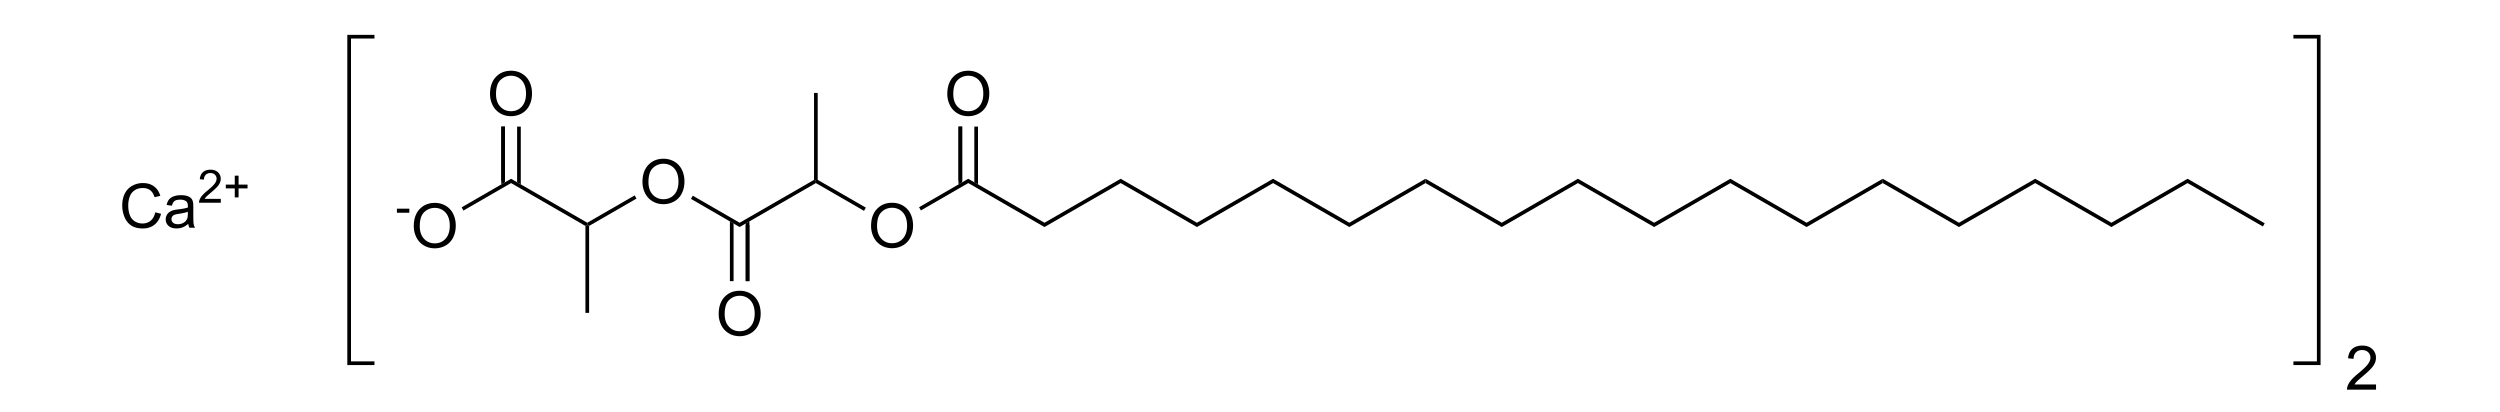<svg xmlns="http://www.w3.org/2000/svg" viewBox="112.5 90.34 368.55 60.71" preserveAspectRatio="xMidYMid"><clipPath id="a"><path d="M.3.3h539.4v719.15H.3z"/></clipPath><path style="fill:#fff;fill-opacity:0" d="M112.5 90.34h368.55v60.71H112.5z" fill="none" transform="matrix(.904 0 0 .904 28.372 13.539)"/><g clip-path="url(#a)" transform="matrix(.904 0 0 .904 28.372 13.539)"><g style="text-anchor:end"><path d="M157.79 119.649v-.663h2.025v.663z" style="font-size:7.5px;fill:#000;font-family:Arial"/><path d="M160.54 121.844c0-1.188.319-2.119.957-2.79.638-.673 1.462-1.01 2.47-1.01.661 0 1.257.159 1.788.474.53.316.935.757 1.213 1.321.279.565.418 1.206.418 1.922 0 .726-.147 1.375-.44 1.948a3 3 0 0 1-1.245 1.301 3.558 3.558 0 0 1-1.738.442c-.674 0-1.276-.163-1.807-.488a3.142 3.142 0 0 1-1.206-1.333 4.04 4.04 0 0 1-.41-1.787zm.977.014c0 .863.231 1.543.695 2.039.464.496 1.046.745 1.746.745.713 0 1.3-.251 1.76-.752.46-.502.691-1.213.691-2.134 0-.583-.098-1.091-.295-1.526a2.27 2.27 0 0 0-.865-1.01 2.343 2.343 0 0 0-1.276-.36c-.671 0-1.248.23-1.731.691-.484.46-.725 1.23-.725 2.307z" style="font-size:10px;fill:#000;font-family:Arial"/></g><path d="m168.64 119.29-.15-.26-.15-.26 8.06-4.66v.7zM176.4 114.81v-.7l12.43 7.17v.35l-.3.17z" shape-rendering="geometricPrecision" style="fill:#000;fill-rule:evenodd;stroke:#000;stroke-width:0;stroke-linejoin:miter"/><g style="text-anchor:start"><path d="M172.973 100.294c0-1.188.32-2.119.957-2.79.638-.673 1.462-1.01 2.471-1.01.66 0 1.257.159 1.787.474.53.316.935.757 1.214 1.321.278.565.417 1.206.417 1.922 0 .726-.146 1.375-.44 1.948a3 3 0 0 1-1.244 1.301 3.557 3.557 0 0 1-1.739.442c-.674 0-1.276-.163-1.806-.488a3.142 3.142 0 0 1-1.206-1.333 4.04 4.04 0 0 1-.41-1.787zm.977.014c0 .863.232 1.542.696 2.039.464.496 1.046.744 1.745.744.713 0 1.3-.25 1.76-.751.461-.502.692-1.213.692-2.134 0-.583-.099-1.092-.296-1.526a2.27 2.27 0 0 0-.864-1.01 2.343 2.343 0 0 0-1.277-.36c-.67 0-1.248.23-1.73.691-.484.46-.726 1.23-.726 2.307z" style="font-size:10px;fill:#000;font-family:Arial"/></g><path style="stroke:#000;stroke-width:.6" d="M175.11 114.46v-8.86"/><path d="m177.39 114.69.6.34v-9.43h-.6zM174.81 115.03l.6-.34v-9.09h-.6z" shape-rendering="geometricPrecision" style="fill:#000;fill-rule:evenodd;stroke:#000;stroke-width:0;stroke-linejoin:miter"/><g style="text-anchor:start"><path d="M197.833 114.644c0-1.188.32-2.119.957-2.79.638-.673 1.462-1.01 2.471-1.01.66 0 1.257.159 1.787.474.53.316.935.756 1.214 1.321.278.565.417 1.206.417 1.922 0 .726-.146 1.375-.44 1.948a3 3 0 0 1-1.244 1.301 3.557 3.557 0 0 1-1.739.442c-.674 0-1.276-.163-1.806-.488a3.142 3.142 0 0 1-1.206-1.333 4.04 4.04 0 0 1-.41-1.787zm.977.014c0 .863.232 1.543.696 2.039.464.496 1.046.745 1.745.745.713 0 1.3-.251 1.76-.752.461-.502.692-1.213.692-2.134 0-.583-.099-1.091-.296-1.526a2.27 2.27 0 0 0-.864-1.01 2.343 2.343 0 0 0-1.277-.36c-.67 0-1.248.23-1.73.691-.484.46-.726 1.23-.726 2.307z" style="font-size:10px;fill:#000;font-family:Arial"/></g><path d="m189.13 121.8-.3-.17v-.35l7.73-4.46.15.26.15.26z" shape-rendering="geometricPrecision" style="fill:#000;fill-rule:evenodd;stroke:#000;stroke-width:0;stroke-linejoin:miter"/><path d="m188.53 121.8.3-.17.3.17v14.18h-.6zM205.74 117.39l.15-.26.15-.26 7.64 4.41v.7zM213.68 121.98v-.7l12.13-6.99.3.17v.35z" shape-rendering="geometricPrecision" style="fill:#000;fill-rule:evenodd;stroke:#000;stroke-width:0;stroke-linejoin:miter"/><g style="text-anchor:start"><path d="M210.263 136.174c0-1.188.32-2.119.957-2.79.638-.673 1.462-1.01 2.471-1.01.66 0 1.257.159 1.787.474.53.316.935.757 1.214 1.321.278.565.417 1.206.417 1.922 0 .726-.146 1.375-.44 1.948a3 3 0 0 1-1.244 1.301 3.557 3.557 0 0 1-1.739.442c-.674 0-1.276-.163-1.806-.488a3.142 3.142 0 0 1-1.206-1.333 4.04 4.04 0 0 1-.41-1.787zm.977.014c0 .863.232 1.542.696 2.039.464.496 1.045.744 1.745.744.713 0 1.3-.25 1.76-.751.461-.502.692-1.213.692-2.134 0-.583-.099-1.092-.296-1.526a2.27 2.27 0 0 0-.864-1.01 2.343 2.343 0 0 0-1.277-.36c-.67 0-1.248.23-1.73.691-.484.46-.726 1.23-.726 2.307z" style="font-size:10px;fill:#000;font-family:Arial"/></g><path style="stroke:#000;stroke-width:.6" d="M214.97 121.63v9.17"/><path d="m212.69 121.4-.6-.34v9.74h.6zM215.27 121.06l-.6.34v9.4h.6z" shape-rendering="geometricPrecision" style="fill:#000;fill-rule:evenodd;stroke:#000;stroke-width:0;stroke-linejoin:miter"/><g style="text-anchor:start"><path d="M235.113 121.824c0-1.188.32-2.119.957-2.79.638-.673 1.462-1.01 2.471-1.01.66 0 1.257.159 1.787.474.53.316.935.756 1.214 1.321.278.565.417 1.206.417 1.922 0 .726-.146 1.375-.44 1.948a3 3 0 0 1-1.244 1.301 3.557 3.557 0 0 1-1.739.442c-.674 0-1.276-.163-1.806-.488a3.142 3.142 0 0 1-1.206-1.333 4.04 4.04 0 0 1-.41-1.787zm.977.014c0 .863.232 1.542.696 2.039.464.496 1.046.744 1.745.744.713 0 1.3-.25 1.76-.751.461-.502.692-1.213.692-2.134 0-.583-.099-1.092-.296-1.526a2.27 2.27 0 0 0-.864-1.01 2.343 2.343 0 0 0-1.277-.36c-.67 0-1.248.23-1.73.691-.484.46-.726 1.23-.726 2.307z" style="font-size:10px;fill:#000;font-family:Arial"/></g><path d="M226.11 114.81v-.35l.3-.17 7.85 4.53-.15.26-.15.26zM226.41 114.29l-.3.17-.3-.17v-14.18h.6zM243.24 119.27l-.15-.26-.15-.26 8.02-4.64v.7zM250.96 114.81v-.7l12.43 7.17v.7zM263.39 121.98v-.7l12.43-7.17v.7zM275.82 114.81v-.7l12.43 7.17v.7zM288.25 121.98v-.7l12.42-7.17v.7zM300.67 114.81v-.7l12.43 7.17v.7zM313.1 121.98v-.7l12.43-7.17v.7z" shape-rendering="geometricPrecision" style="fill:#000;fill-rule:evenodd;stroke:#000;stroke-width:0;stroke-linejoin:miter"/><path d="M325.53 114.81v-.7l12.43 7.17v.7zM337.96 121.98v-.7l12.42-7.17v.7zM350.38 114.81v-.7l12.43 7.17v.7zM362.81 121.98v-.7l12.43-7.17v.7zM375.24 114.81v-.7l12.43 7.17v.7zM387.67 121.98v-.7l12.42-7.17v.7z" shape-rendering="geometricPrecision" style="fill:#000;fill-rule:evenodd;stroke:#000;stroke-width:0;stroke-linejoin:miter"/><path d="M400.09 114.81v-.7l12.43 7.17v.7zM412.52 121.98v-.7l12.43-7.17v.7zM424.95 114.81v-.7l12.43 7.17v.7zM437.38 121.98v-.7l12.42-7.17v.7zM449.8 114.81v-.7l12.58 7.26-.15.26-.15.26z" shape-rendering="geometricPrecision" style="fill:#000;fill-rule:evenodd;stroke:#000;stroke-width:0;stroke-linejoin:miter"/><path d="M467.06 90.94h4.13v53.25h-4.13M154.13 144.19H150V90.94h4.13" shape-rendering="geometricPrecision" style="fill:none;stroke:#000;stroke-width:.6;stroke-linejoin:miter"/><g style="text-anchor:start"><path d="m118.379 119.58.947.24c-.198.777-.556 1.37-1.072 1.78-.516.408-1.146.612-1.892.612-.771 0-1.399-.157-1.882-.471-.483-.314-.851-.77-1.104-1.365a4.87 4.87 0 0 1-.378-1.919c0-.745.142-1.395.427-1.95.285-.556.69-.977 1.216-1.265a3.553 3.553 0 0 1 1.736-.432c.716 0 1.318.182 1.807.547.488.364.828.877 1.02 1.538l-.933.22c-.166-.521-.406-.9-.722-1.138-.316-.238-.713-.357-1.192-.357-.55 0-1.01.132-1.379.396-.37.263-.629.617-.779 1.062-.15.444-.224.902-.224 1.374 0 .609.088 1.14.266 1.595.177.454.453.793.827 1.018.375.224.78.337 1.216.337.53 0 .98-.153 1.348-.46.368-.305.617-.76.747-1.362zM123.77 121.45c-.326.277-.64.472-.94.586-.302.114-.625.171-.97.171-.57 0-1.007-.139-1.313-.417a1.378 1.378 0 0 1-.46-1.067c0-.254.059-.486.174-.696.116-.21.267-.378.454-.505.188-.127.398-.223.633-.288.172-.046.433-.09.78-.132.71-.085 1.233-.186 1.568-.303l.005-.23c0-.358-.083-.61-.249-.756-.224-.199-.558-.298-1-.298-.414 0-.72.072-.916.217-.197.145-.343.401-.437.77l-.86-.118c.078-.368.207-.665.386-.891.18-.226.438-.4.776-.523.339-.122.731-.183 1.177-.183.443 0 .803.052 1.08.157.276.104.48.235.61.393.13.157.221.357.273.598.03.15.044.42.044.81v1.172c0 .817.019 1.334.056 1.55.038.217.112.424.222.623h-.918a1.862 1.862 0 0 1-.175-.64zm-.074-1.963c-.319.13-.797.241-1.435.332-.362.053-.617.111-.767.176a.75.75 0 0 0-.469.703c0 .235.09.43.267.586.177.157.437.235.778.235.339 0 .64-.074.904-.222.263-.149.457-.351.58-.608.095-.199.142-.492.142-.88z" style="font-size:10px;fill:#000;font-family:Arial"/><path d="M129.069 117.386v.634h-3.549c-.005-.159.02-.311.077-.458.09-.241.235-.48.434-.714a6.8 6.8 0 0 1 .862-.813c.584-.478.978-.857 1.183-1.137.205-.28.308-.544.308-.793a.881.881 0 0 0-.28-.66c-.187-.18-.43-.27-.731-.27-.317 0-.571.095-.762.286-.19.19-.287.454-.289.79l-.677-.069c.046-.505.22-.89.523-1.155.303-.265.71-.398 1.22-.398.515 0 .923.143 1.223.429.3.285.45.64.45 1.062 0 .215-.044.426-.132.633a2.459 2.459 0 0 1-.437.656c-.204.23-.543.544-1.016.945-.396.332-.65.557-.762.675a2.167 2.167 0 0 0-.278.357zM131.346 117.152v-1.472h-1.46v-.615h1.46v-1.462h.623v1.462h1.461v.615h-1.461v1.472z" style="font-size:7.5px;fill:#000;font-family:Arial"/></g><g style="text-anchor:start"><path d="M480.534 147.655v.845h-4.731a1.546 1.546 0 0 1 .102-.61c.12-.323.314-.64.579-.952.265-.313.648-.674 1.15-1.084.778-.639 1.303-1.144 1.577-1.517.273-.372.41-.725.41-1.057 0-.348-.124-.642-.373-.881-.25-.24-.574-.359-.975-.359-.423 0-.761.127-1.015.38-.254.255-.383.606-.386 1.056l-.903-.093c.062-.674.294-1.188.698-1.54.404-.354.946-.53 1.626-.53.687 0 1.23.19 1.63.57.401.382.601.854.601 1.417 0 .286-.058.568-.175.845-.118.276-.312.568-.584.874-.272.306-.723.725-1.355 1.26-.527.442-.866.742-1.015.9a2.89 2.89 0 0 0-.372.476z" style="font-size:10px;fill:#000;font-family:Arial"/></g><path style="stroke:#000;stroke-width:.6" d="M249.67 114.46v-8.86"/><path d="m251.95 114.69.6.34v-9.43h-.6zM249.37 115.03l.6-.34v-9.09h-.6z" shape-rendering="geometricPrecision" style="fill:#000;fill-rule:evenodd;stroke:#000;stroke-width:0;stroke-linejoin:miter"/><g style="text-anchor:start"><path d="M247.543 100.294c0-1.188.32-2.119.957-2.79.638-.673 1.462-1.01 2.471-1.01.66 0 1.257.159 1.787.474.53.316.935.757 1.214 1.321.278.565.417 1.206.417 1.922 0 .726-.146 1.375-.44 1.948a3 3 0 0 1-1.244 1.301 3.557 3.557 0 0 1-1.739.442c-.674 0-1.276-.163-1.806-.488a3.142 3.142 0 0 1-1.206-1.333 4.04 4.04 0 0 1-.41-1.787zm.977.014c0 .863.232 1.542.696 2.039.464.496 1.045.744 1.745.744.713 0 1.3-.25 1.76-.751.461-.502.692-1.213.692-2.134 0-.583-.099-1.092-.296-1.526a2.27 2.27 0 0 0-.864-1.01 2.343 2.343 0 0 0-1.277-.36c-.67 0-1.248.23-1.73.691-.484.46-.726 1.23-.726 2.307z" style="font-size:10px;fill:#000;font-family:Arial"/></g></g></svg>